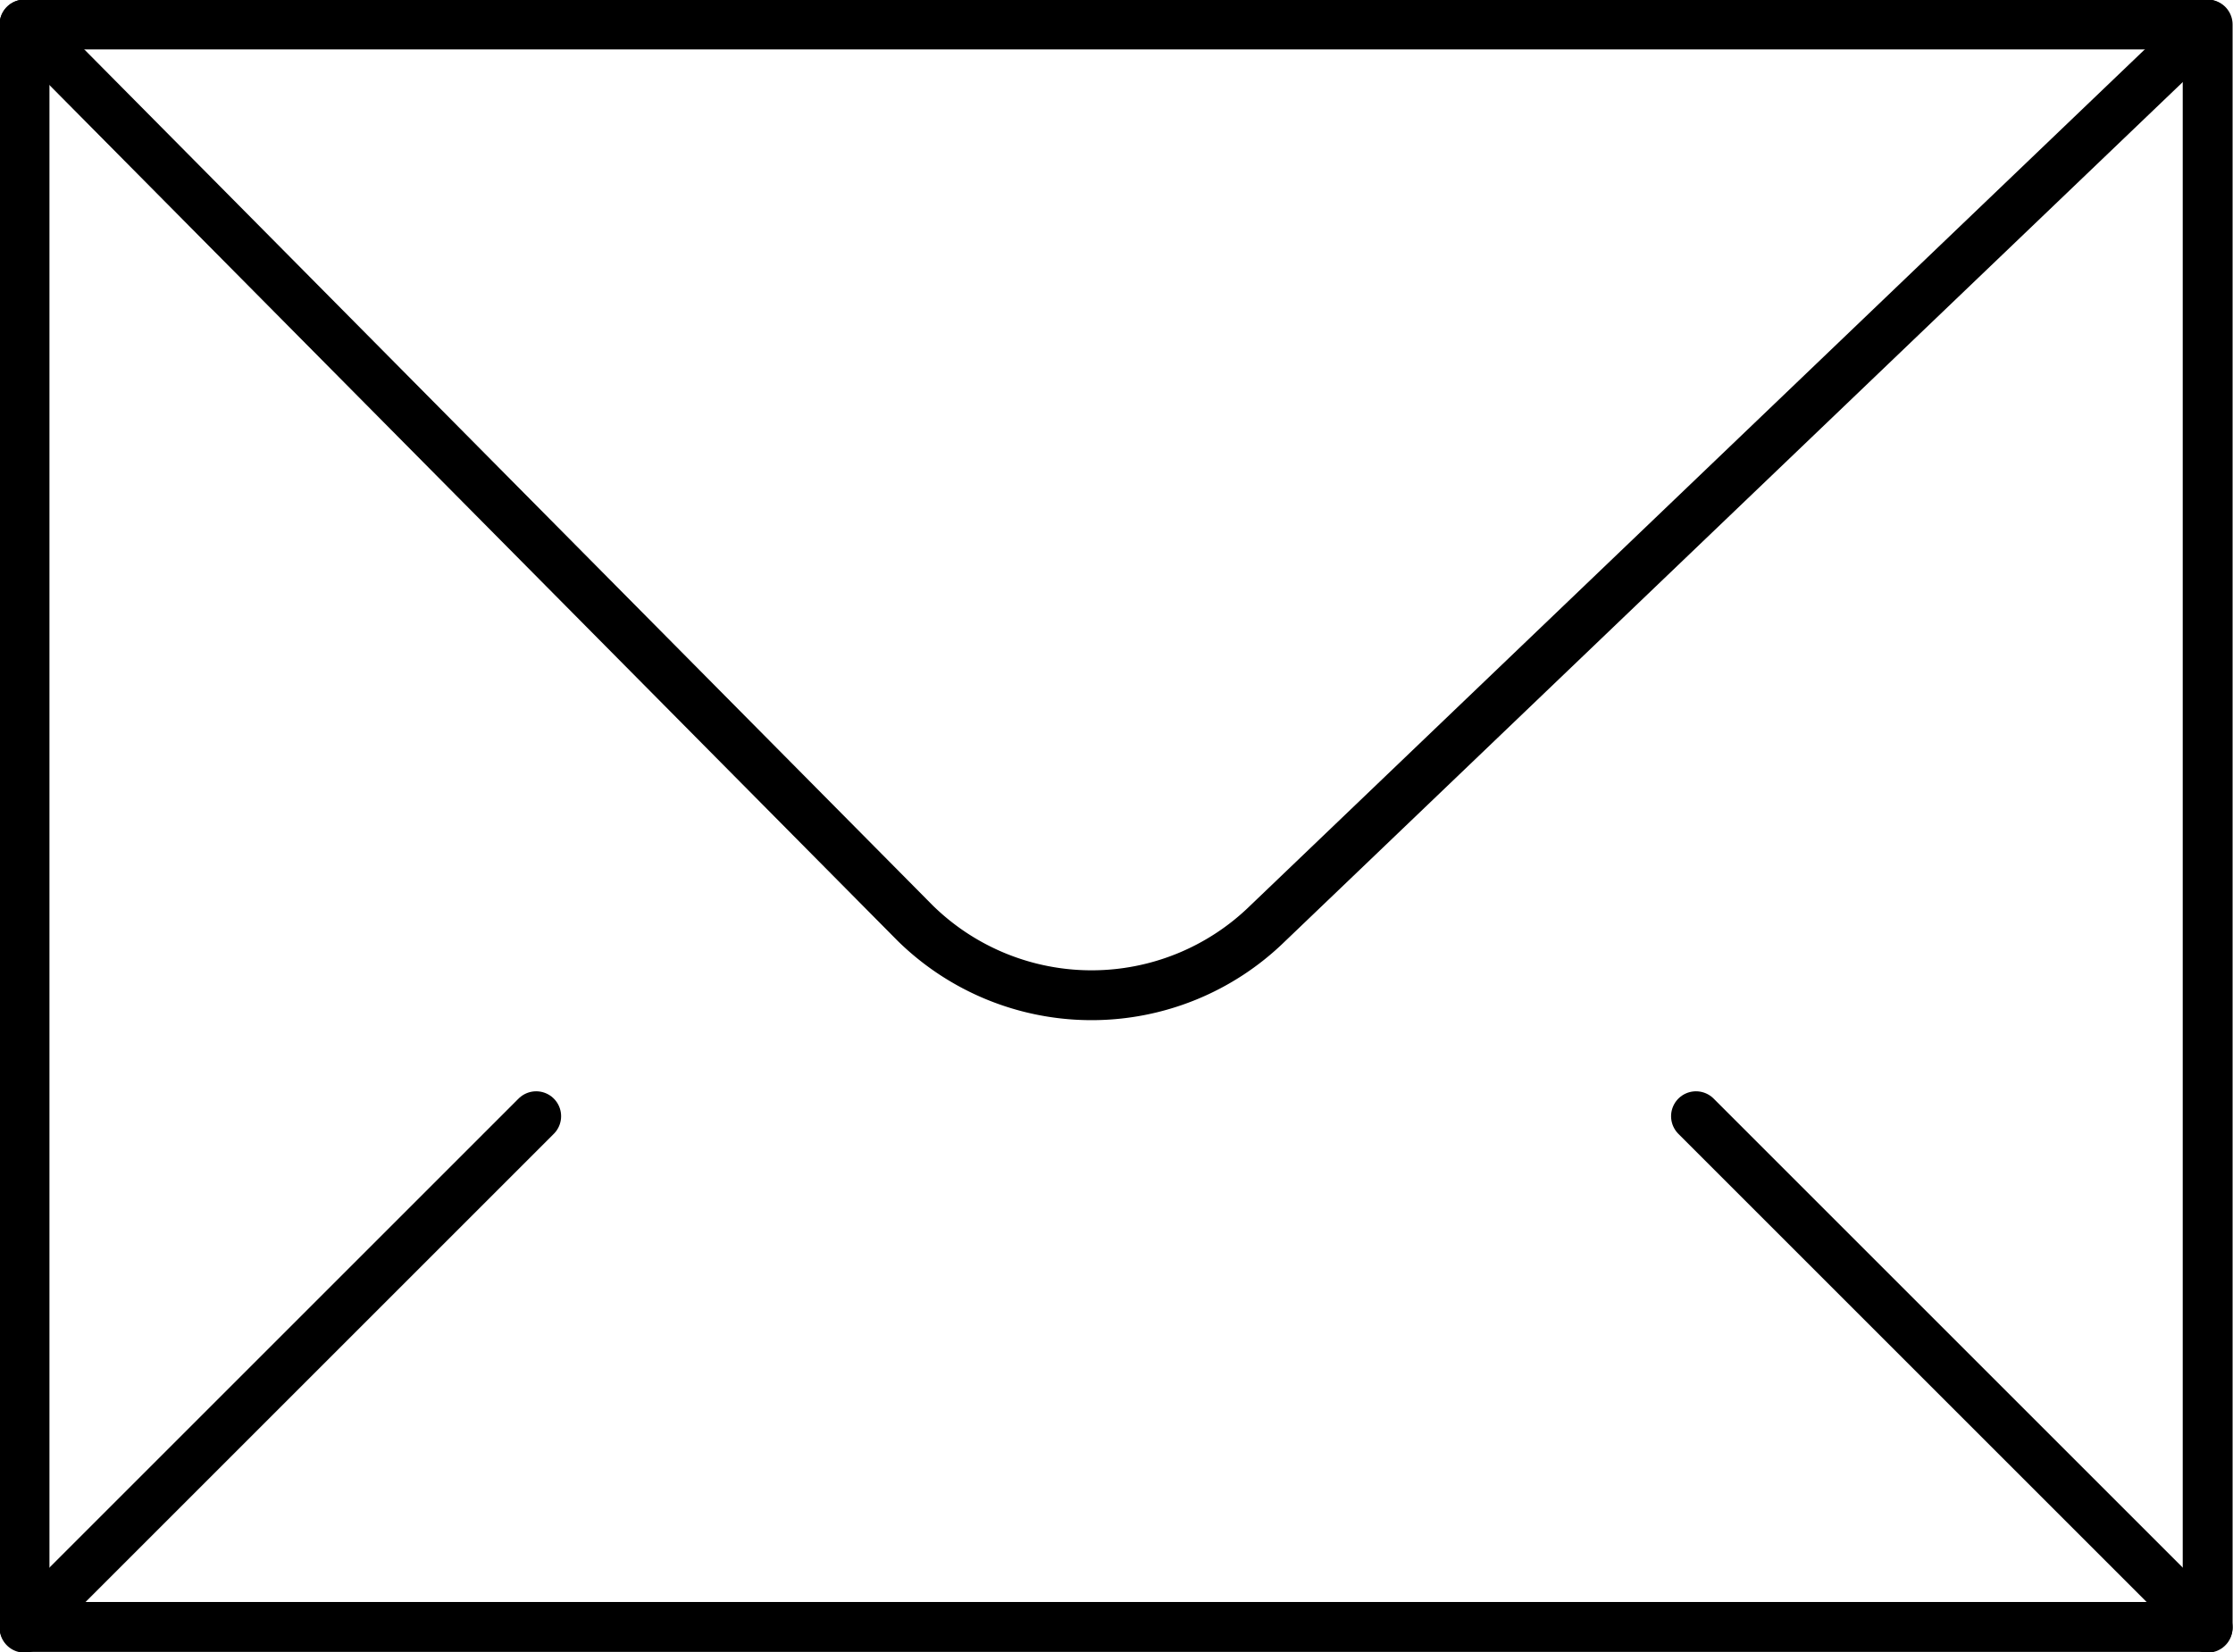 <svg xmlns="http://www.w3.org/2000/svg" viewBox="0 0 27.32 20.22"><defs><style>.cls-1{fill:none;stroke:#000;stroke-linecap:round;stroke-linejoin:round;stroke-width:0.61px;}</style></defs><g id="Layer_2" data-name="Layer 2"><g id="Layer_1-2" data-name="Layer 1"><rect class="cls-1" x="0.3" y="0.3" width="26.71" height="19.61"/><path class="cls-1" d="M27,.3l-11.49,11a3.08,3.08,0,0,1-4.31,0L.3.3"/><line class="cls-1" x1="6.56" y1="13.66" x2="0.3" y2="19.92"/><line class="cls-1" x1="20.75" y1="13.66" x2="27.01" y2="19.92"/></g></g></svg>